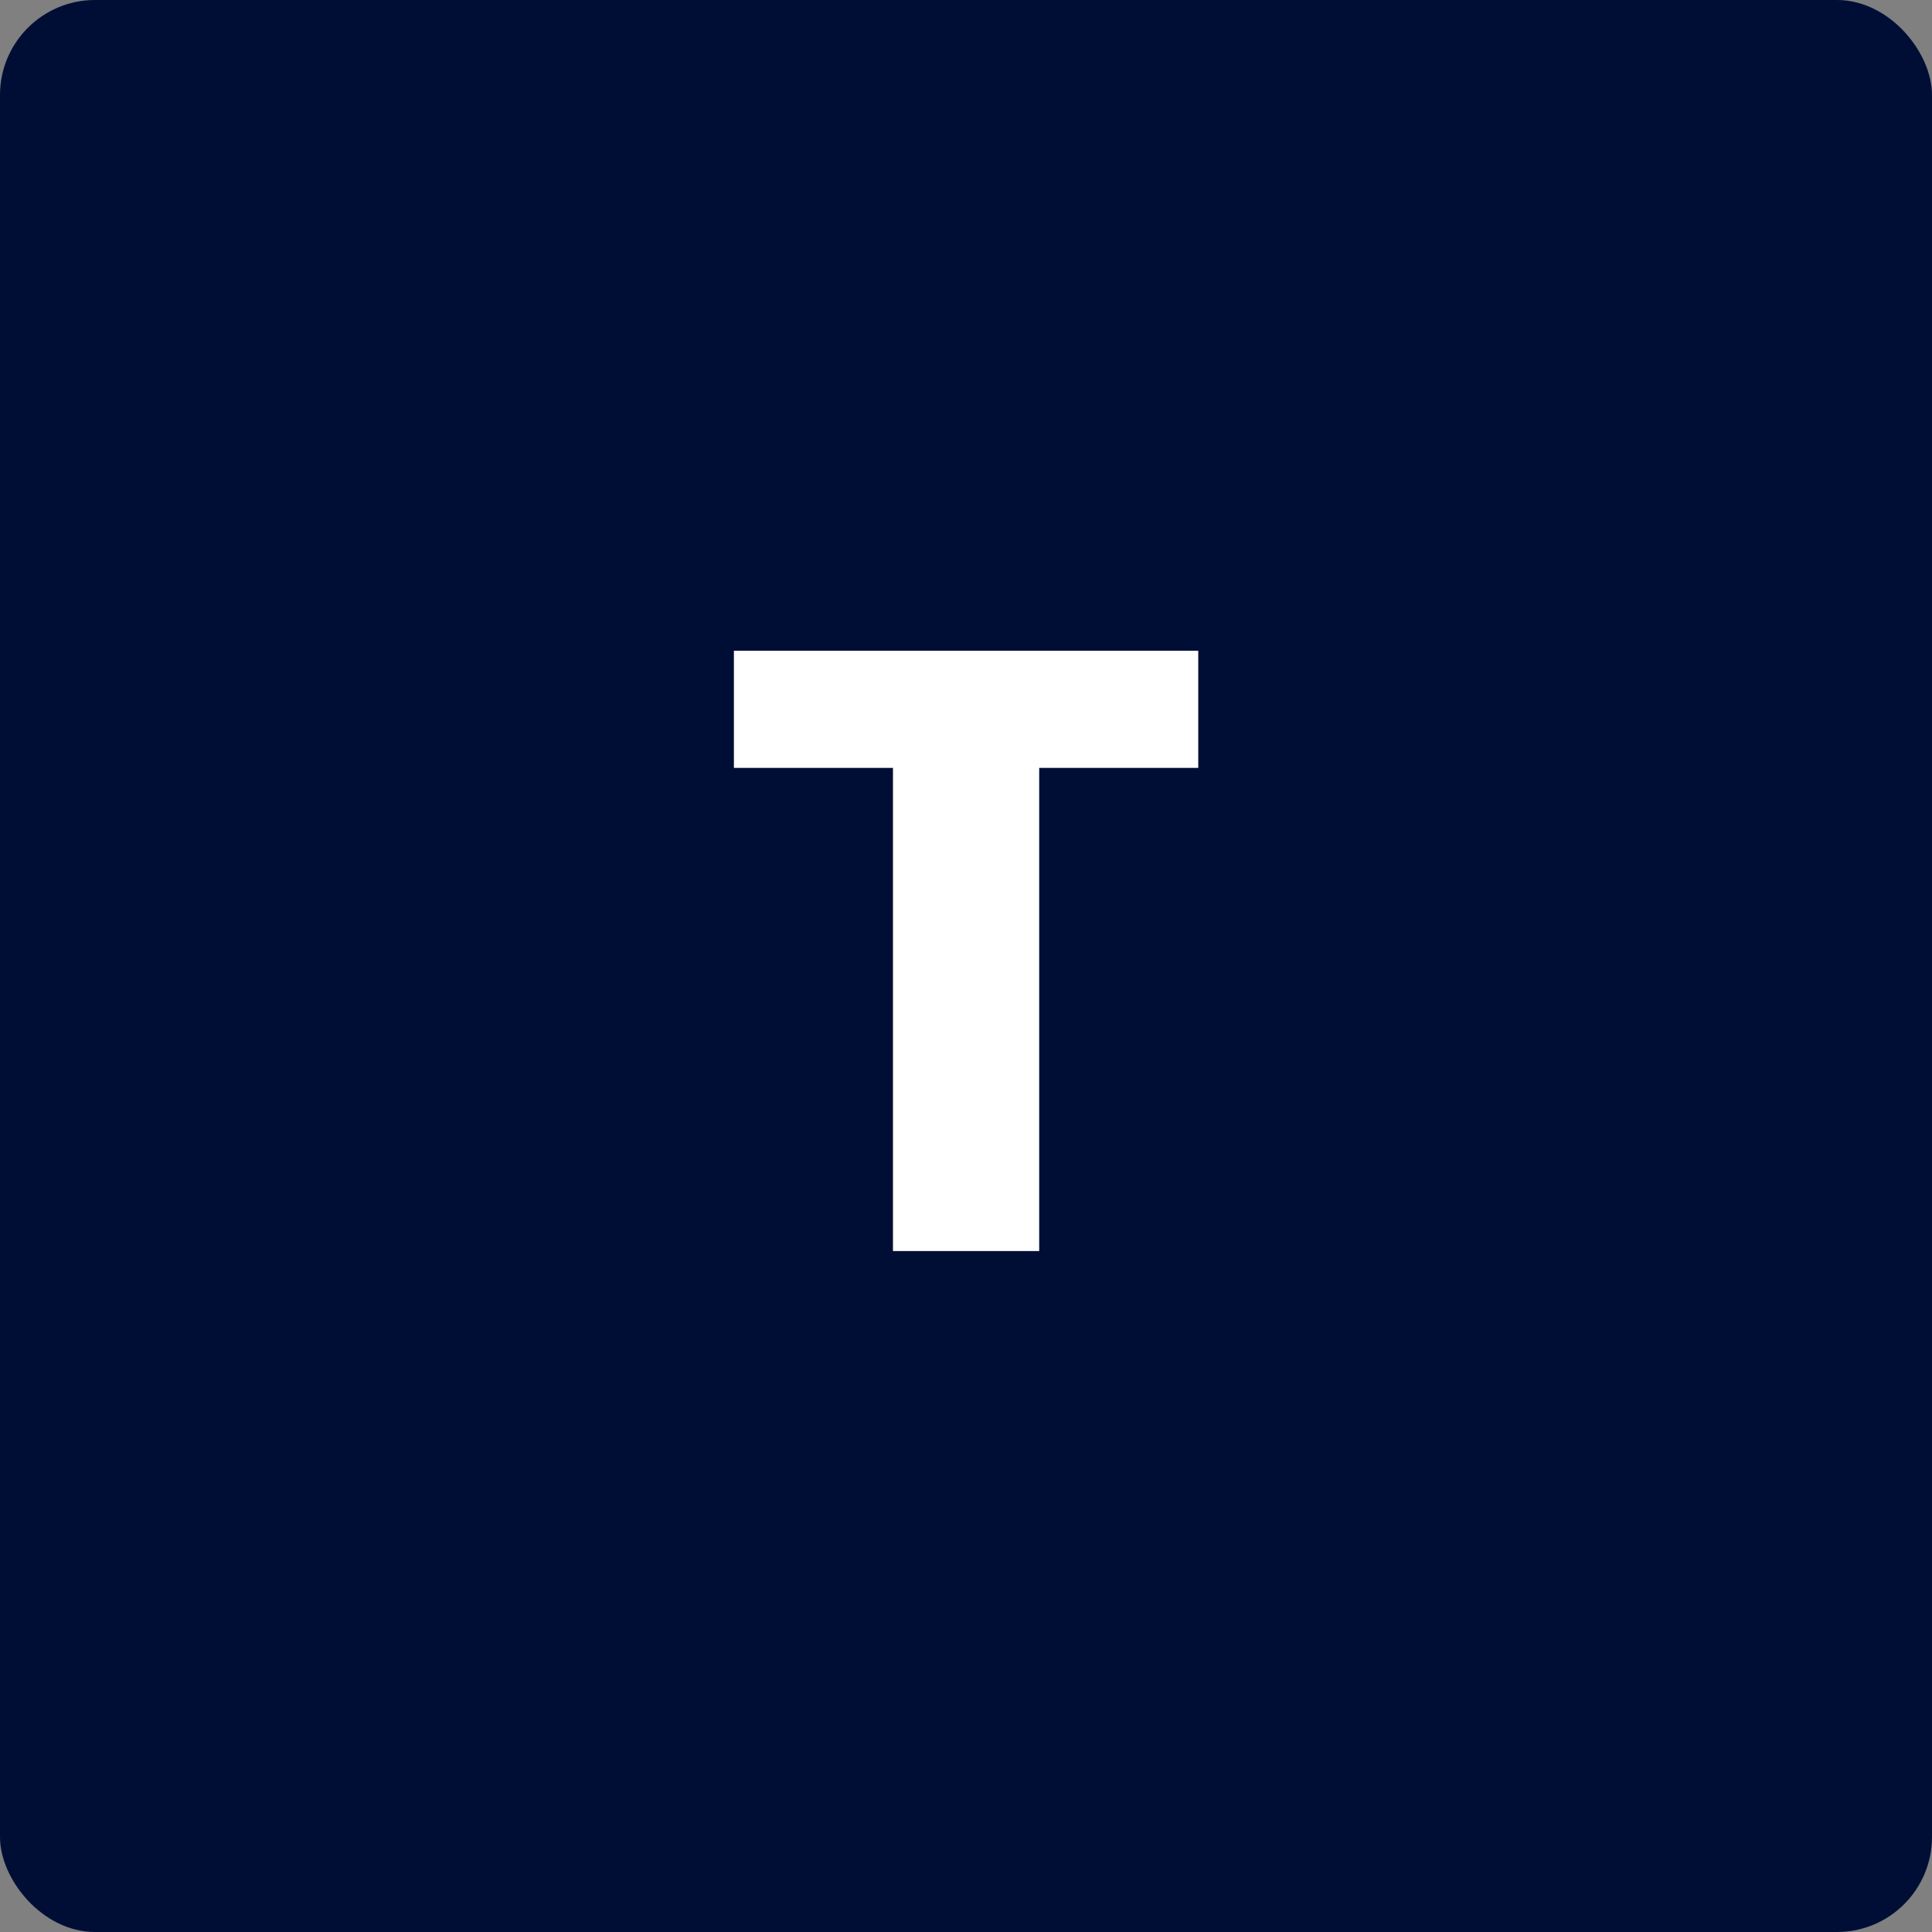 <?xml version="1.0" encoding="UTF-8"?>
<svg xmlns="http://www.w3.org/2000/svg" width="61" height="61" viewBox="0 0 61 61" fill="none">
  <rect x="0" y="0" width="61" height="61" fill="#808080" stroke="none"/>
  <rect width="61" height="61" rx="3" fill="#000E36"></rect>
  <path d="M37.833 20.546V24.245H32.811V39.5H28.194V24.245H23.172V20.546H37.833Z" fill="white"></path>
</svg>

